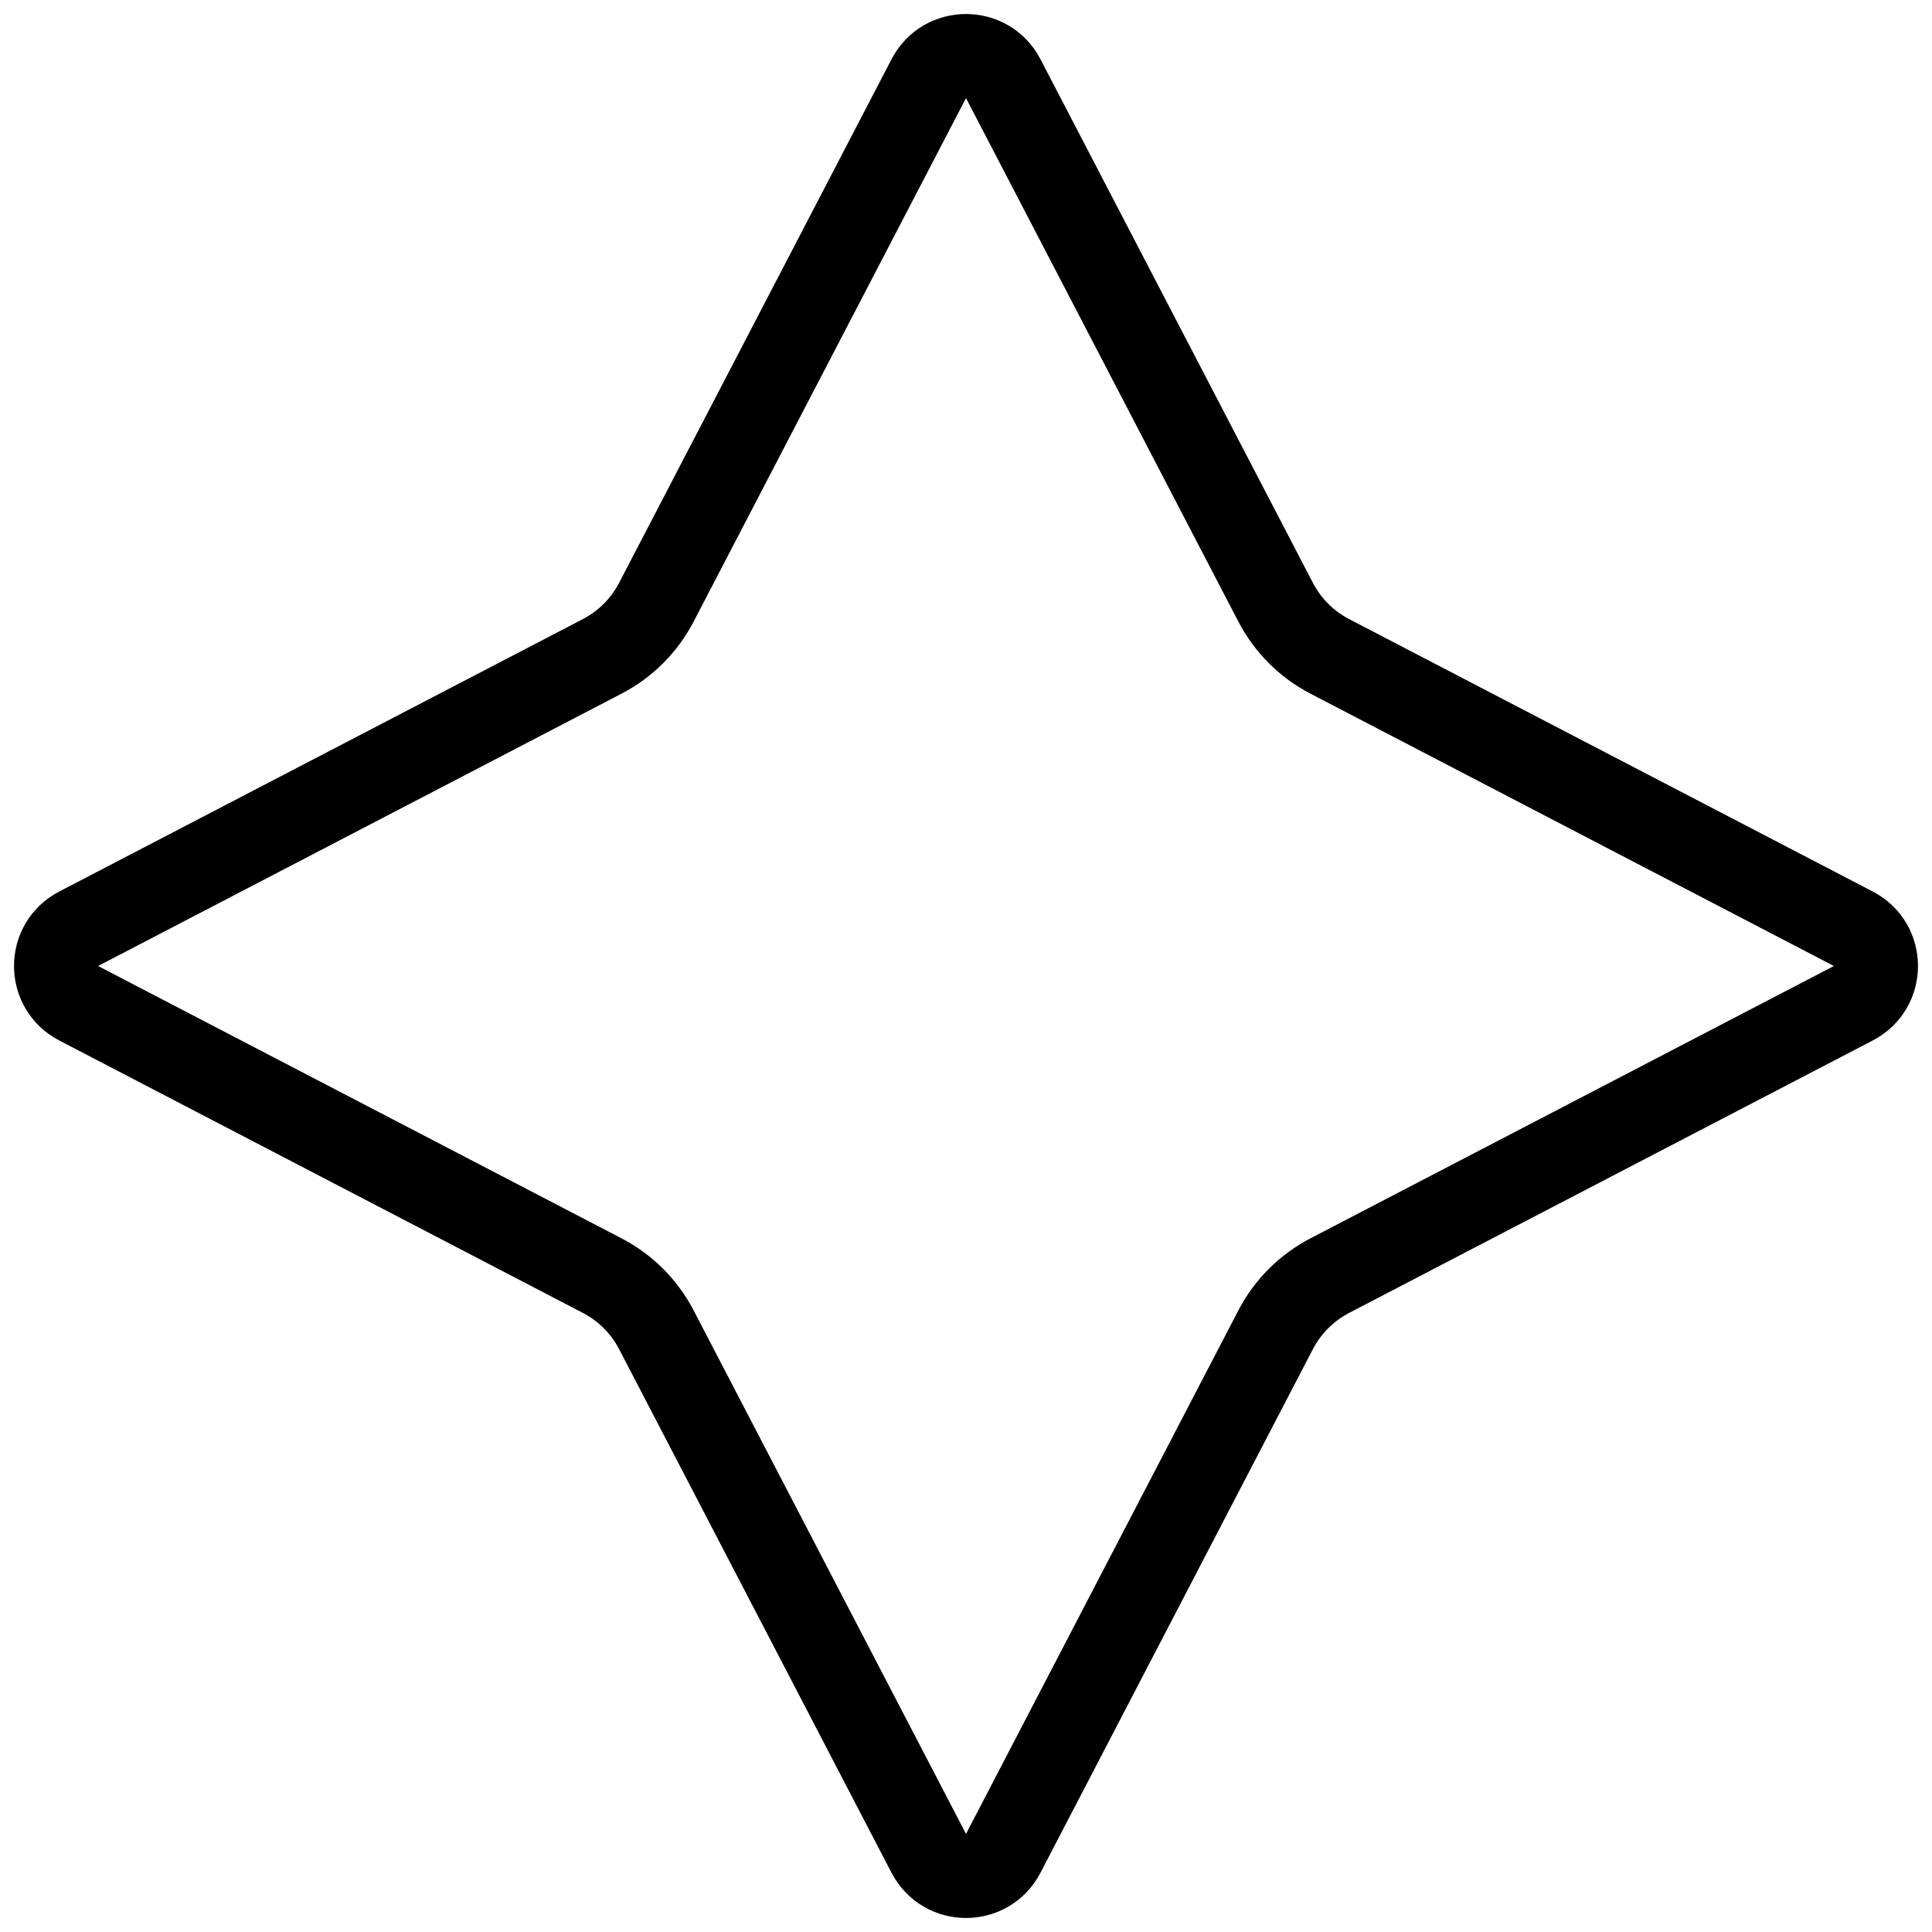 <?xml version="1.0" encoding="UTF-8"?> <svg xmlns="http://www.w3.org/2000/svg" width="23" height="23" viewBox="0 0 23 23" fill="none"><path d="M11.057 0.936C11.243 0.577 11.757 0.577 11.943 0.936L15.188 7.173C15.331 7.446 15.554 7.669 15.827 7.812L22.064 11.057C22.423 11.243 22.423 11.757 22.064 11.943L15.827 15.188C15.554 15.331 15.331 15.554 15.188 15.827L11.943 22.064C11.757 22.423 11.243 22.423 11.057 22.064L7.812 15.827C7.669 15.554 7.446 15.331 7.173 15.188L0.936 11.943C0.577 11.757 0.577 11.243 0.936 11.057L7.173 7.812C7.446 7.669 7.669 7.446 7.812 7.173L11.057 0.936Z" stroke="black"></path></svg> 